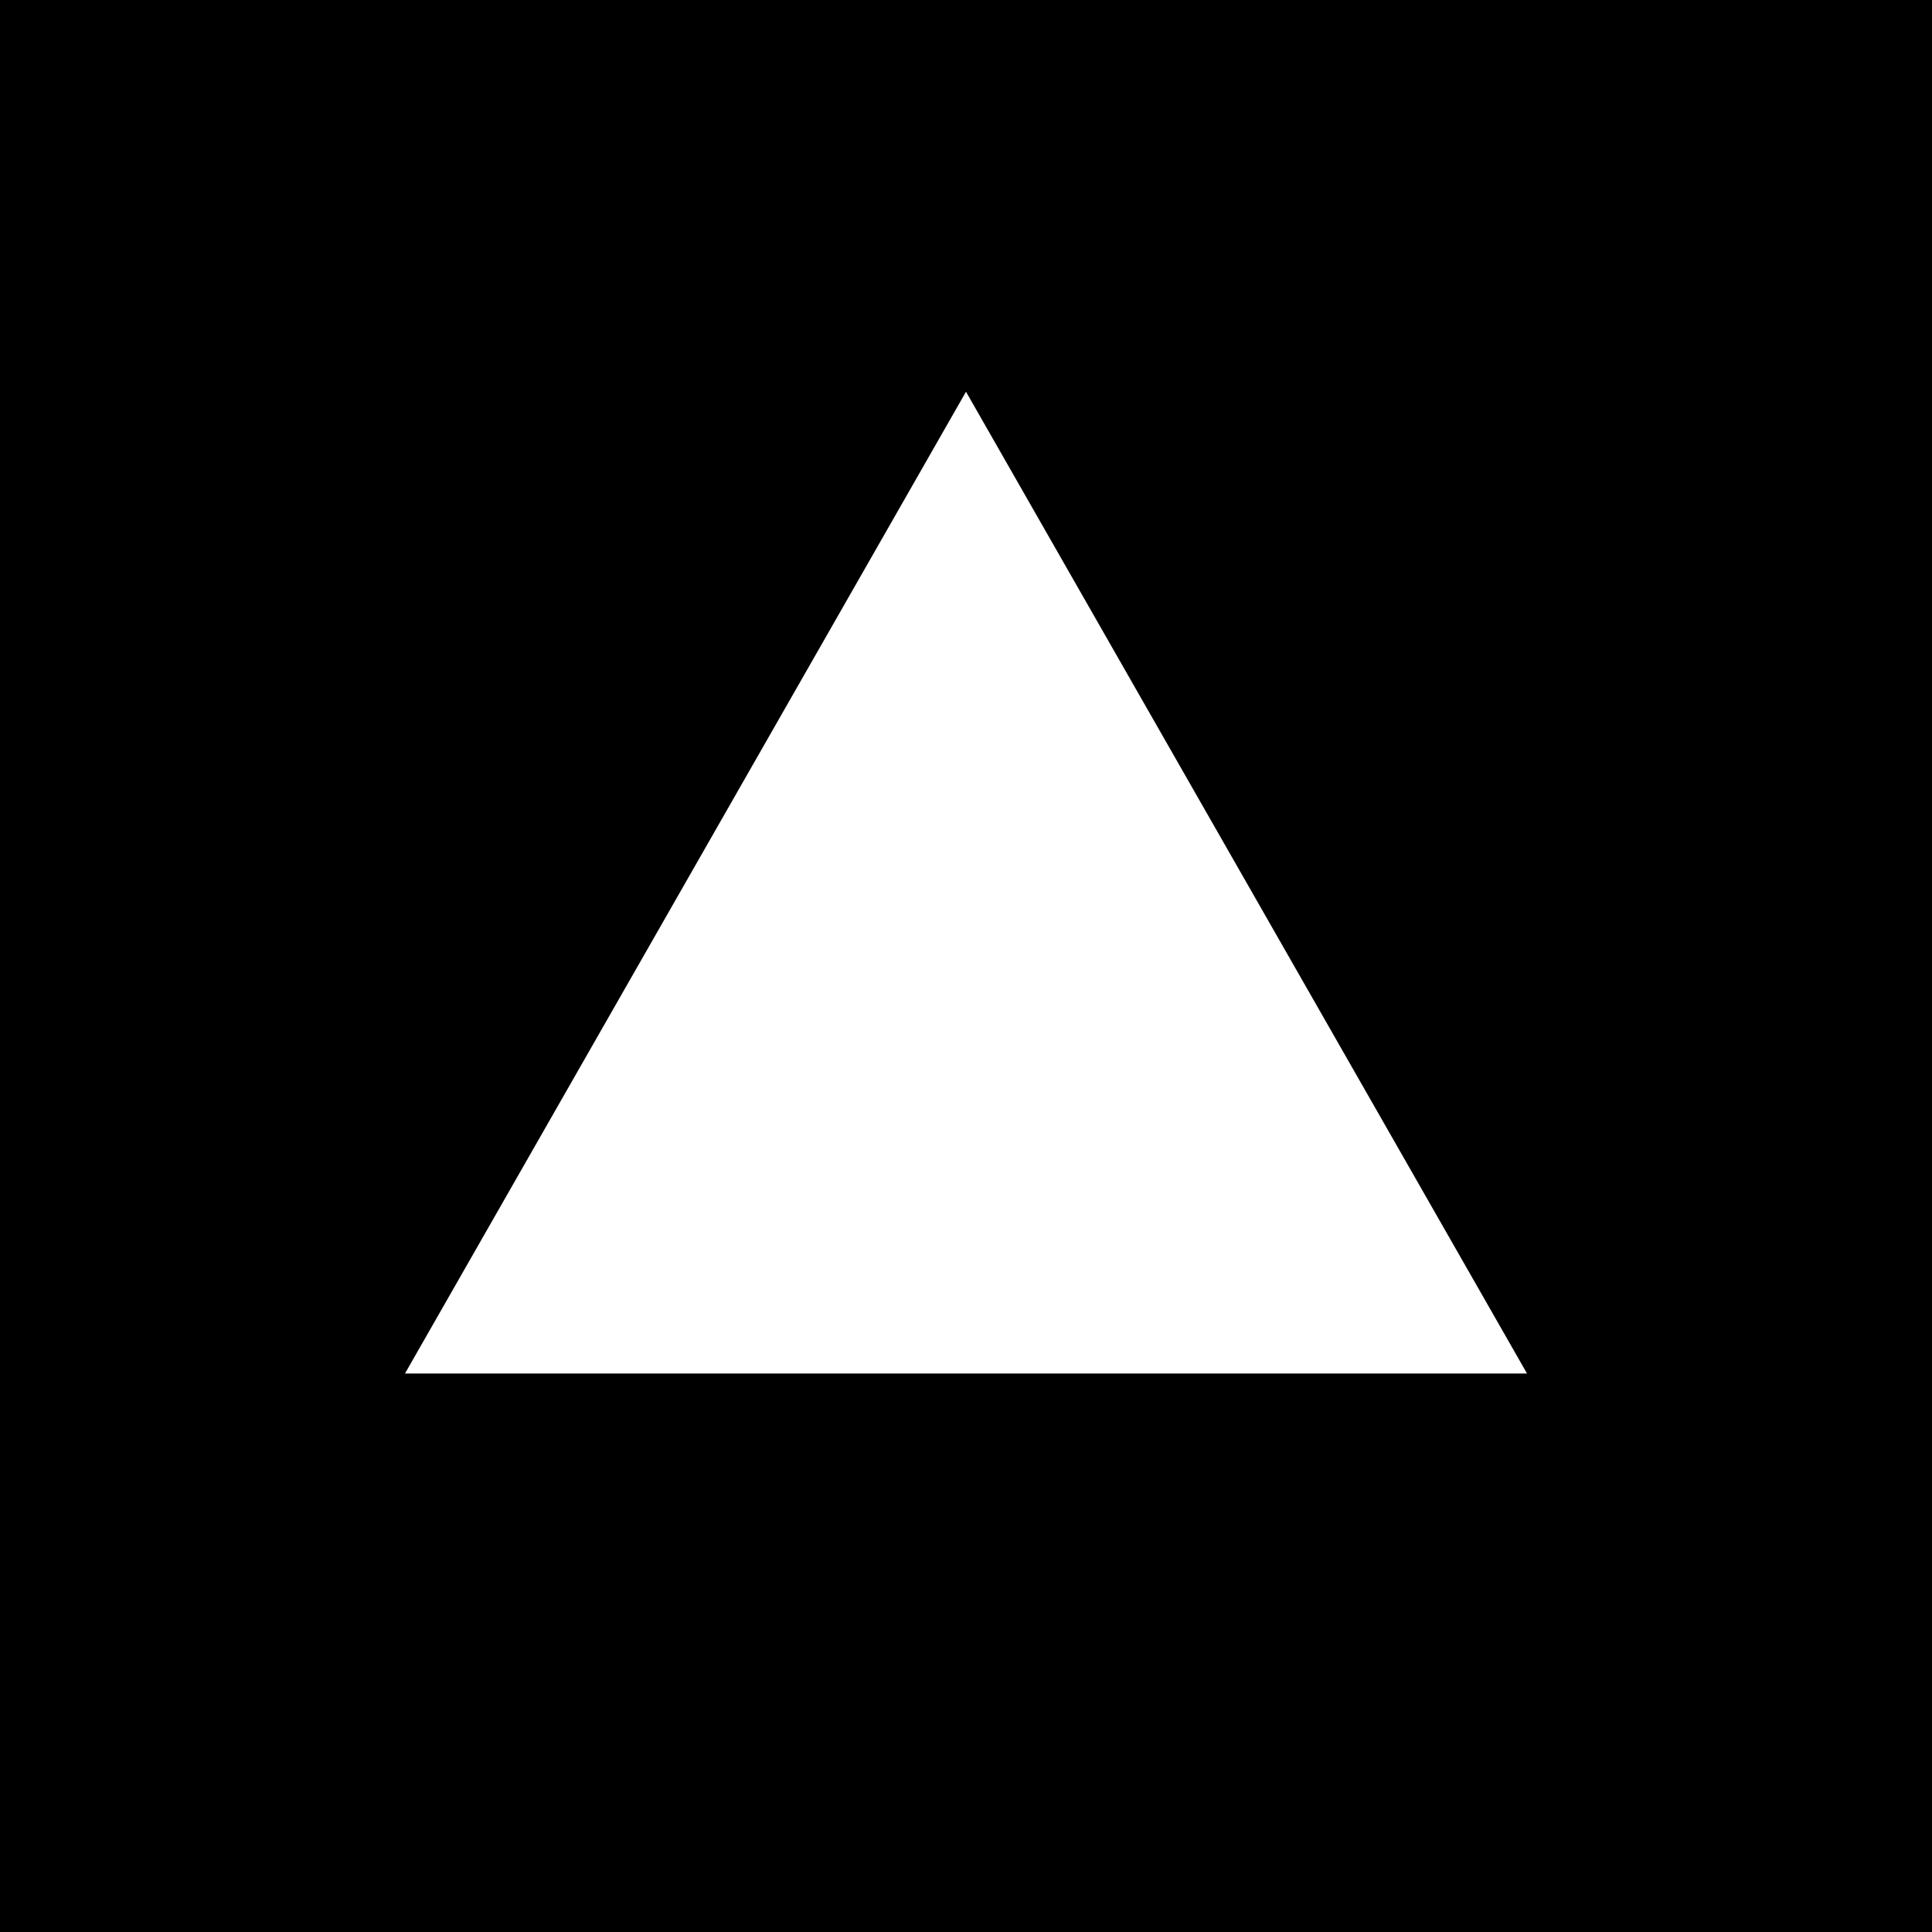 <svg xmlns="http://www.w3.org/2000/svg" viewBox="0 0 32 32" fill="none">
  <rect width="32" height="32" fill="#000000"/>
  <path d="M16 8L24 22H8L16 8Z" fill="#FFFFFF" stroke="#FFFFFF" stroke-width="1.5" stroke-linejoin="miter"/>
</svg>